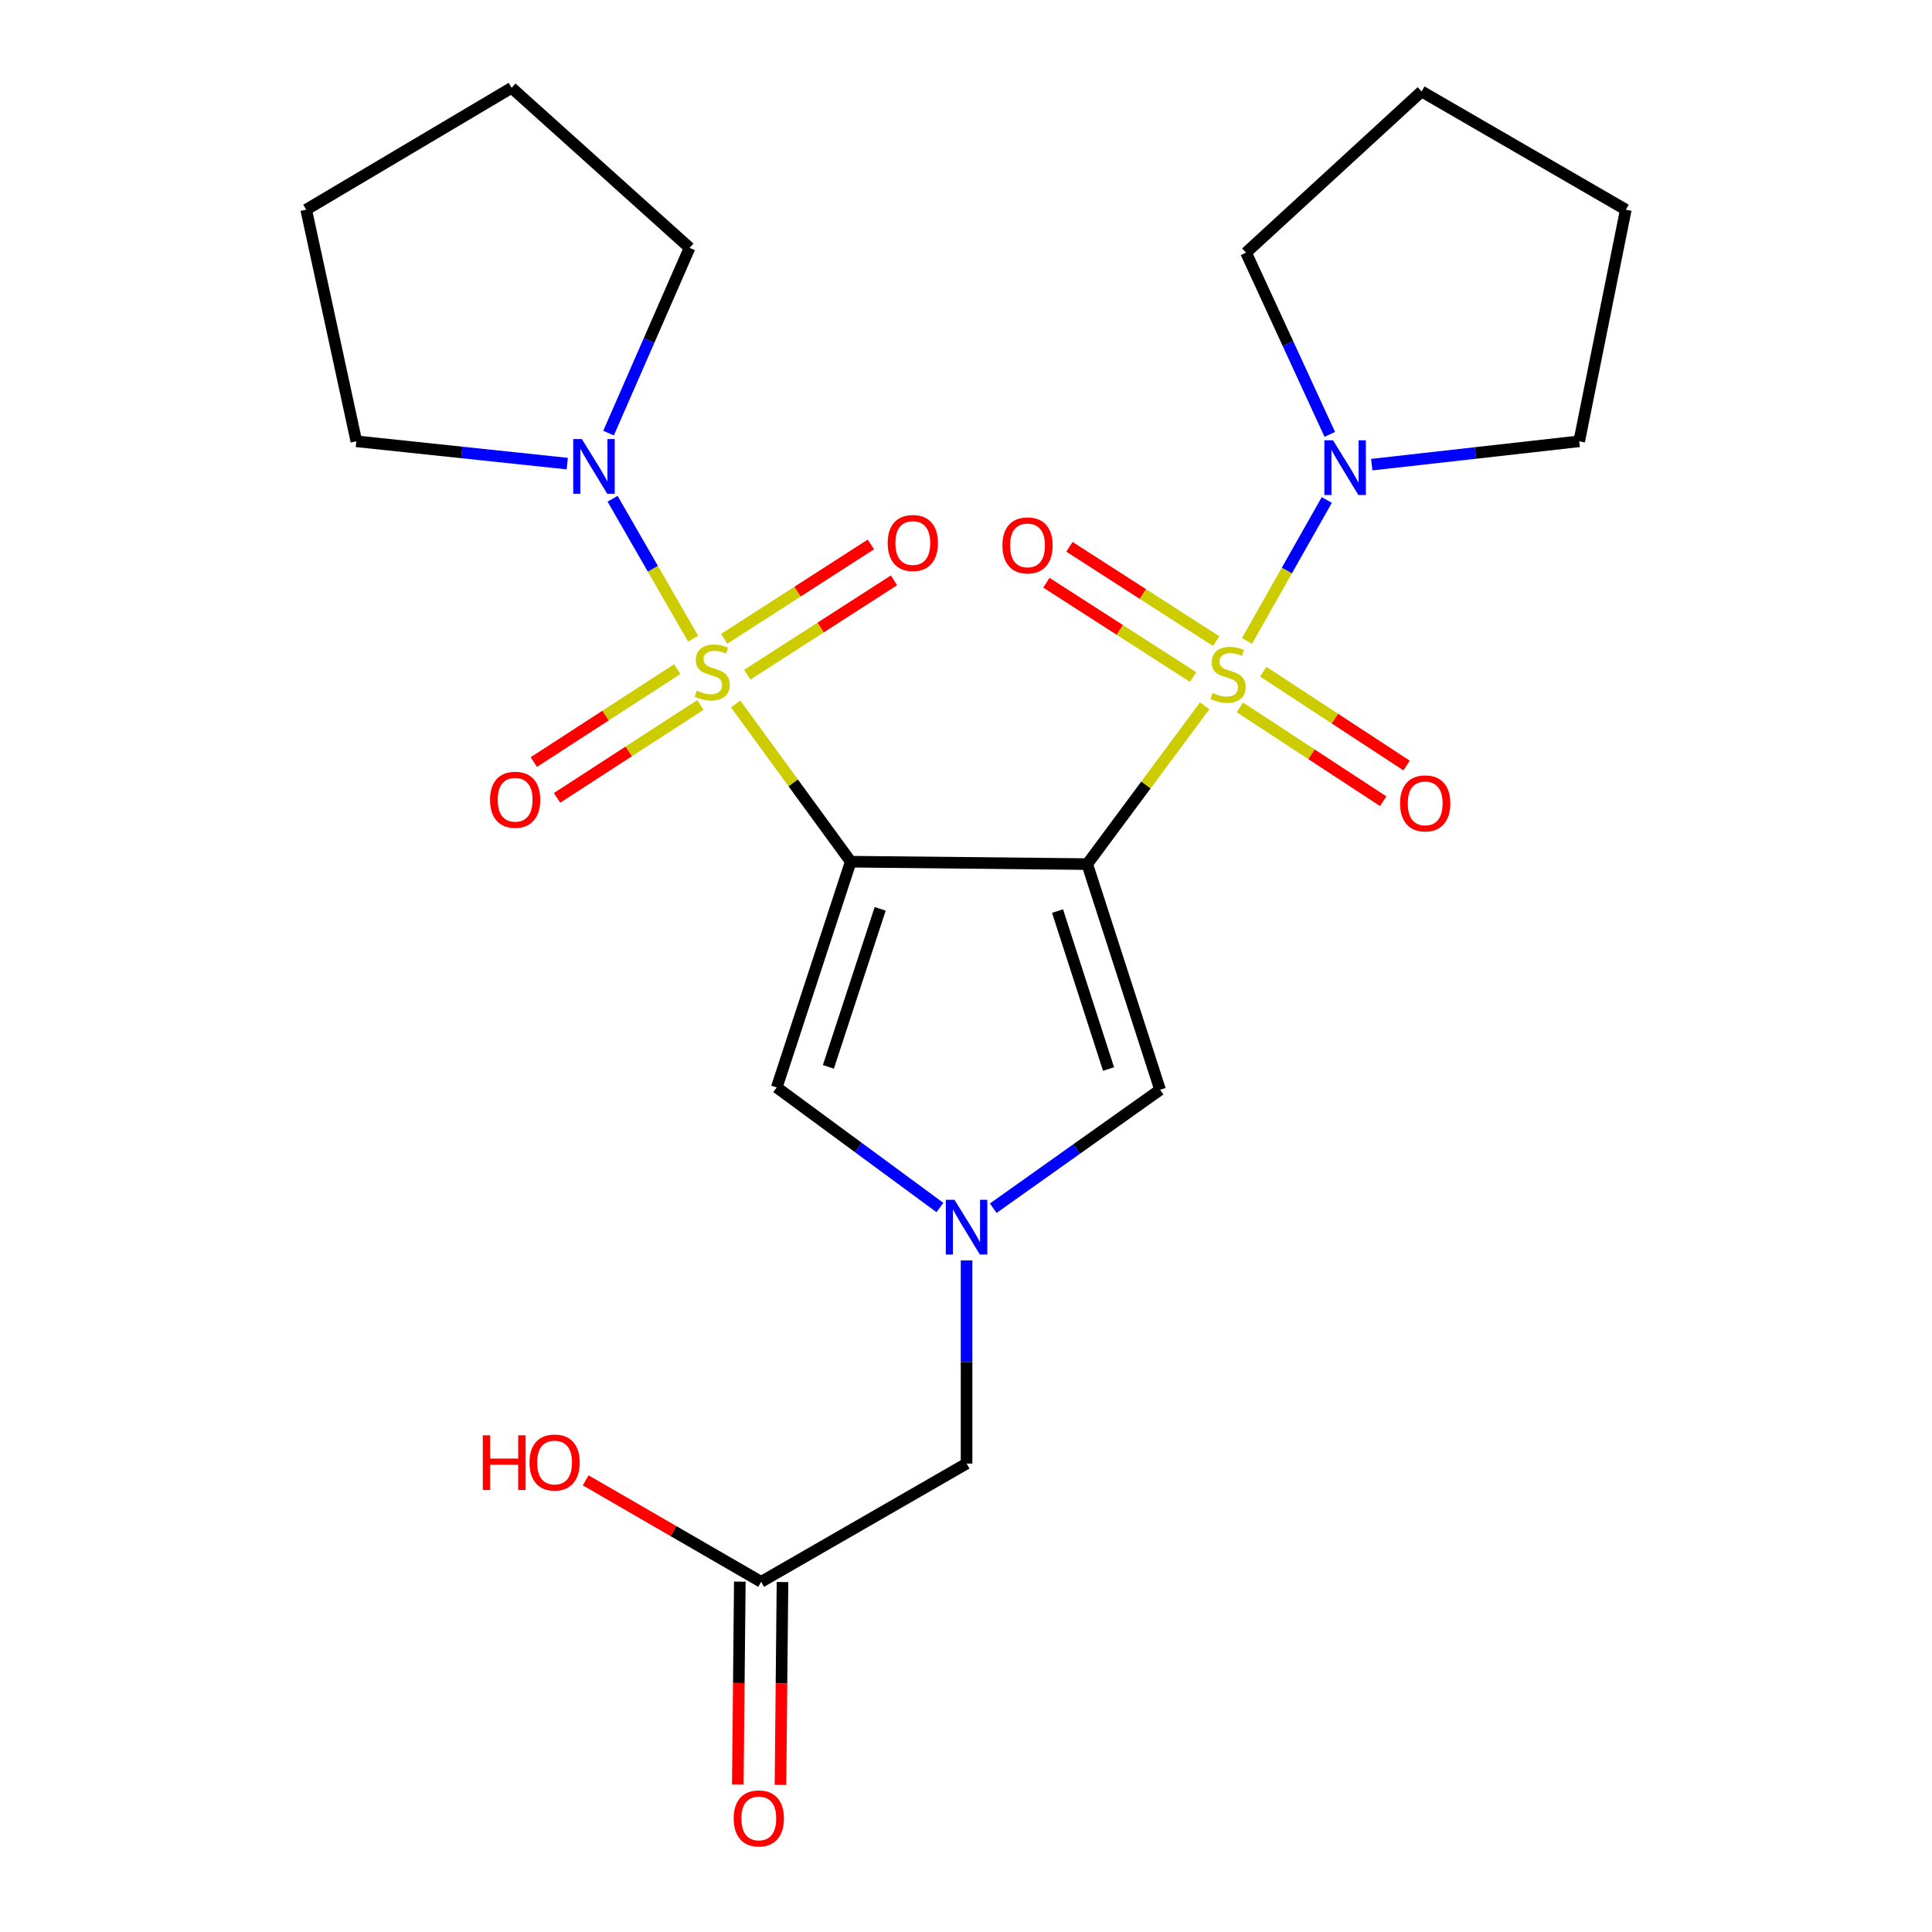 <?xml version='1.0' encoding='iso-8859-1'?>
<svg version='1.1' baseProfile='full'
              xmlns='http://www.w3.org/2000/svg'
                      xmlns:rdkit='http://www.rdkit.org/xml'
                      xmlns:xlink='http://www.w3.org/1999/xlink'
                  xml:space='preserve'
width='1000px' height='1000px' viewBox='0 0 1000 1000'>
<!-- END OF HEADER -->
<rect style='opacity:1.0;fill:#FFFFFF;stroke:none' width='1000' height='1000' x='0' y='0'> </rect>
<path class='bond-0' d='M 440.334,446.009 L 562.746,447.261' style='fill:none;fill-rule:evenodd;stroke:#000000;stroke-width:6px;stroke-linecap:butt;stroke-linejoin:miter;stroke-opacity:1' />
<path class='bond-1' d='M 440.334,446.009 L 410.548,405.19' style='fill:none;fill-rule:evenodd;stroke:#000000;stroke-width:6px;stroke-linecap:butt;stroke-linejoin:miter;stroke-opacity:1' />
<path class='bond-1' d='M 410.548,405.19 L 380.762,364.37' style='fill:none;fill-rule:evenodd;stroke:#CCCC00;stroke-width:6px;stroke-linecap:butt;stroke-linejoin:miter;stroke-opacity:1' />
<path class='bond-4' d='M 440.334,446.009 L 402.034,562.862' style='fill:none;fill-rule:evenodd;stroke:#000000;stroke-width:6px;stroke-linecap:butt;stroke-linejoin:miter;stroke-opacity:1' />
<path class='bond-4' d='M 455.58,470.417 L 428.769,552.214' style='fill:none;fill-rule:evenodd;stroke:#000000;stroke-width:6px;stroke-linecap:butt;stroke-linejoin:miter;stroke-opacity:1' />
<path class='bond-2' d='M 562.746,447.261 L 593.142,406.293' style='fill:none;fill-rule:evenodd;stroke:#000000;stroke-width:6px;stroke-linecap:butt;stroke-linejoin:miter;stroke-opacity:1' />
<path class='bond-2' d='M 593.142,406.293 L 623.538,365.325' style='fill:none;fill-rule:evenodd;stroke:#CCCC00;stroke-width:6px;stroke-linecap:butt;stroke-linejoin:miter;stroke-opacity:1' />
<path class='bond-5' d='M 562.746,447.261 L 600.458,564.064' style='fill:none;fill-rule:evenodd;stroke:#000000;stroke-width:6px;stroke-linecap:butt;stroke-linejoin:miter;stroke-opacity:1' />
<path class='bond-5' d='M 547.382,471.568 L 573.78,553.331' style='fill:none;fill-rule:evenodd;stroke:#000000;stroke-width:6px;stroke-linecap:butt;stroke-linejoin:miter;stroke-opacity:1' />
<path class='bond-6' d='M 358.75,330.573 L 337.911,294.364' style='fill:none;fill-rule:evenodd;stroke:#CCCC00;stroke-width:6px;stroke-linecap:butt;stroke-linejoin:miter;stroke-opacity:1' />
<path class='bond-6' d='M 337.911,294.364 L 317.071,258.156' style='fill:none;fill-rule:evenodd;stroke:#0000FF;stroke-width:6px;stroke-linecap:butt;stroke-linejoin:miter;stroke-opacity:1' />
<path class='bond-8' d='M 350.516,346.346 L 313.412,370.393' style='fill:none;fill-rule:evenodd;stroke:#CCCC00;stroke-width:6px;stroke-linecap:butt;stroke-linejoin:miter;stroke-opacity:1' />
<path class='bond-8' d='M 313.412,370.393 L 276.309,394.44' style='fill:none;fill-rule:evenodd;stroke:#FF0000;stroke-width:6px;stroke-linecap:butt;stroke-linejoin:miter;stroke-opacity:1' />
<path class='bond-8' d='M 362.53,364.883 L 325.426,388.93' style='fill:none;fill-rule:evenodd;stroke:#CCCC00;stroke-width:6px;stroke-linecap:butt;stroke-linejoin:miter;stroke-opacity:1' />
<path class='bond-8' d='M 325.426,388.93 L 288.323,412.976' style='fill:none;fill-rule:evenodd;stroke:#FF0000;stroke-width:6px;stroke-linecap:butt;stroke-linejoin:miter;stroke-opacity:1' />
<path class='bond-9' d='M 386.783,349.224 L 424.753,324.802' style='fill:none;fill-rule:evenodd;stroke:#CCCC00;stroke-width:6px;stroke-linecap:butt;stroke-linejoin:miter;stroke-opacity:1' />
<path class='bond-9' d='M 424.753,324.802 L 462.724,300.38' style='fill:none;fill-rule:evenodd;stroke:#FF0000;stroke-width:6px;stroke-linecap:butt;stroke-linejoin:miter;stroke-opacity:1' />
<path class='bond-9' d='M 374.833,330.646 L 412.804,306.223' style='fill:none;fill-rule:evenodd;stroke:#CCCC00;stroke-width:6px;stroke-linecap:butt;stroke-linejoin:miter;stroke-opacity:1' />
<path class='bond-9' d='M 412.804,306.223 L 450.775,281.801' style='fill:none;fill-rule:evenodd;stroke:#FF0000;stroke-width:6px;stroke-linecap:butt;stroke-linejoin:miter;stroke-opacity:1' />
<path class='bond-7' d='M 645.414,331.771 L 666.081,295.279' style='fill:none;fill-rule:evenodd;stroke:#CCCC00;stroke-width:6px;stroke-linecap:butt;stroke-linejoin:miter;stroke-opacity:1' />
<path class='bond-7' d='M 666.081,295.279 L 686.748,258.788' style='fill:none;fill-rule:evenodd;stroke:#0000FF;stroke-width:6px;stroke-linecap:butt;stroke-linejoin:miter;stroke-opacity:1' />
<path class='bond-10' d='M 629.484,331.851 L 591.513,307.442' style='fill:none;fill-rule:evenodd;stroke:#CCCC00;stroke-width:6px;stroke-linecap:butt;stroke-linejoin:miter;stroke-opacity:1' />
<path class='bond-10' d='M 591.513,307.442 L 553.542,283.033' style='fill:none;fill-rule:evenodd;stroke:#FF0000;stroke-width:6px;stroke-linecap:butt;stroke-linejoin:miter;stroke-opacity:1' />
<path class='bond-10' d='M 617.54,350.433 L 579.569,326.024' style='fill:none;fill-rule:evenodd;stroke:#CCCC00;stroke-width:6px;stroke-linecap:butt;stroke-linejoin:miter;stroke-opacity:1' />
<path class='bond-10' d='M 579.569,326.024 L 541.598,301.615' style='fill:none;fill-rule:evenodd;stroke:#FF0000;stroke-width:6px;stroke-linecap:butt;stroke-linejoin:miter;stroke-opacity:1' />
<path class='bond-11' d='M 641.756,366.144 L 678.851,390.43' style='fill:none;fill-rule:evenodd;stroke:#CCCC00;stroke-width:6px;stroke-linecap:butt;stroke-linejoin:miter;stroke-opacity:1' />
<path class='bond-11' d='M 678.851,390.43 L 715.946,414.717' style='fill:none;fill-rule:evenodd;stroke:#FF0000;stroke-width:6px;stroke-linecap:butt;stroke-linejoin:miter;stroke-opacity:1' />
<path class='bond-11' d='M 653.856,347.663 L 690.951,371.95' style='fill:none;fill-rule:evenodd;stroke:#CCCC00;stroke-width:6px;stroke-linecap:butt;stroke-linejoin:miter;stroke-opacity:1' />
<path class='bond-11' d='M 690.951,371.95 L 728.046,396.236' style='fill:none;fill-rule:evenodd;stroke:#FF0000;stroke-width:6px;stroke-linecap:butt;stroke-linejoin:miter;stroke-opacity:1' />
<path class='bond-3' d='M 486.505,625.02 L 444.269,593.941' style='fill:none;fill-rule:evenodd;stroke:#0000FF;stroke-width:6px;stroke-linecap:butt;stroke-linejoin:miter;stroke-opacity:1' />
<path class='bond-3' d='M 444.269,593.941 L 402.034,562.862' style='fill:none;fill-rule:evenodd;stroke:#000000;stroke-width:6px;stroke-linecap:butt;stroke-linejoin:miter;stroke-opacity:1' />
<path class='bond-13' d='M 500.295,652.387 L 500.295,704.965' style='fill:none;fill-rule:evenodd;stroke:#0000FF;stroke-width:6px;stroke-linecap:butt;stroke-linejoin:miter;stroke-opacity:1' />
<path class='bond-13' d='M 500.295,704.965 L 500.295,757.543' style='fill:none;fill-rule:evenodd;stroke:#000000;stroke-width:6px;stroke-linecap:butt;stroke-linejoin:miter;stroke-opacity:1' />
<path class='bond-24' d='M 514.105,625.364 L 557.282,594.714' style='fill:none;fill-rule:evenodd;stroke:#0000FF;stroke-width:6px;stroke-linecap:butt;stroke-linejoin:miter;stroke-opacity:1' />
<path class='bond-24' d='M 557.282,594.714 L 600.458,564.064' style='fill:none;fill-rule:evenodd;stroke:#000000;stroke-width:6px;stroke-linecap:butt;stroke-linejoin:miter;stroke-opacity:1' />
<path class='bond-16' d='M 314.985,224.177 L 335.954,176.233' style='fill:none;fill-rule:evenodd;stroke:#0000FF;stroke-width:6px;stroke-linecap:butt;stroke-linejoin:miter;stroke-opacity:1' />
<path class='bond-16' d='M 335.954,176.233 L 356.922,128.29' style='fill:none;fill-rule:evenodd;stroke:#000000;stroke-width:6px;stroke-linecap:butt;stroke-linejoin:miter;stroke-opacity:1' />
<path class='bond-17' d='M 293.61,239.961 L 239.025,234.189' style='fill:none;fill-rule:evenodd;stroke:#0000FF;stroke-width:6px;stroke-linecap:butt;stroke-linejoin:miter;stroke-opacity:1' />
<path class='bond-17' d='M 239.025,234.189 L 184.441,228.416' style='fill:none;fill-rule:evenodd;stroke:#000000;stroke-width:6px;stroke-linecap:butt;stroke-linejoin:miter;stroke-opacity:1' />
<path class='bond-18' d='M 710.016,240.499 L 763.708,234.457' style='fill:none;fill-rule:evenodd;stroke:#0000FF;stroke-width:6px;stroke-linecap:butt;stroke-linejoin:miter;stroke-opacity:1' />
<path class='bond-18' d='M 763.708,234.457 L 817.4,228.416' style='fill:none;fill-rule:evenodd;stroke:#000000;stroke-width:6px;stroke-linecap:butt;stroke-linejoin:miter;stroke-opacity:1' />
<path class='bond-19' d='M 688.291,224.827 L 666.623,177.804' style='fill:none;fill-rule:evenodd;stroke:#0000FF;stroke-width:6px;stroke-linecap:butt;stroke-linejoin:miter;stroke-opacity:1' />
<path class='bond-19' d='M 666.623,177.804 L 644.955,130.781' style='fill:none;fill-rule:evenodd;stroke:#000000;stroke-width:6px;stroke-linecap:butt;stroke-linejoin:miter;stroke-opacity:1' />
<path class='bond-12' d='M 393.971,818.755 L 500.295,757.543' style='fill:none;fill-rule:evenodd;stroke:#000000;stroke-width:6px;stroke-linecap:butt;stroke-linejoin:miter;stroke-opacity:1' />
<path class='bond-14' d='M 382.927,818.645 L 382.406,871.143' style='fill:none;fill-rule:evenodd;stroke:#000000;stroke-width:6px;stroke-linecap:butt;stroke-linejoin:miter;stroke-opacity:1' />
<path class='bond-14' d='M 382.406,871.143 L 381.884,923.641' style='fill:none;fill-rule:evenodd;stroke:#FF0000;stroke-width:6px;stroke-linecap:butt;stroke-linejoin:miter;stroke-opacity:1' />
<path class='bond-14' d='M 405.015,818.865 L 404.494,871.362' style='fill:none;fill-rule:evenodd;stroke:#000000;stroke-width:6px;stroke-linecap:butt;stroke-linejoin:miter;stroke-opacity:1' />
<path class='bond-14' d='M 404.494,871.362 L 403.973,923.86' style='fill:none;fill-rule:evenodd;stroke:#FF0000;stroke-width:6px;stroke-linecap:butt;stroke-linejoin:miter;stroke-opacity:1' />
<path class='bond-15' d='M 393.971,818.755 L 348.558,792.488' style='fill:none;fill-rule:evenodd;stroke:#000000;stroke-width:6px;stroke-linecap:butt;stroke-linejoin:miter;stroke-opacity:1' />
<path class='bond-15' d='M 348.558,792.488 L 303.146,766.222' style='fill:none;fill-rule:evenodd;stroke:#FF0000;stroke-width:6px;stroke-linecap:butt;stroke-linejoin:miter;stroke-opacity:1' />
<path class='bond-23' d='M 356.922,128.29 L 264.809,45.455' style='fill:none;fill-rule:evenodd;stroke:#000000;stroke-width:6px;stroke-linecap:butt;stroke-linejoin:miter;stroke-opacity:1' />
<path class='bond-20' d='M 184.441,228.416 L 158.486,108.532' style='fill:none;fill-rule:evenodd;stroke:#000000;stroke-width:6px;stroke-linecap:butt;stroke-linejoin:miter;stroke-opacity:1' />
<path class='bond-21' d='M 817.4,228.416 L 841.514,108.532' style='fill:none;fill-rule:evenodd;stroke:#000000;stroke-width:6px;stroke-linecap:butt;stroke-linejoin:miter;stroke-opacity:1' />
<path class='bond-22' d='M 644.955,130.781 L 735.816,47.332' style='fill:none;fill-rule:evenodd;stroke:#000000;stroke-width:6px;stroke-linecap:butt;stroke-linejoin:miter;stroke-opacity:1' />
<path class='bond-25' d='M 158.486,108.532 L 264.809,45.455' style='fill:none;fill-rule:evenodd;stroke:#000000;stroke-width:6px;stroke-linecap:butt;stroke-linejoin:miter;stroke-opacity:1' />
<path class='bond-26' d='M 841.514,108.532 L 735.816,47.332' style='fill:none;fill-rule:evenodd;stroke:#000000;stroke-width:6px;stroke-linecap:butt;stroke-linejoin:miter;stroke-opacity:1' />
<path  class='atom-2' d='M 360.642 357.48
Q 360.962 357.6, 362.282 358.16
Q 363.602 358.72, 365.042 359.08
Q 366.522 359.4, 367.962 359.4
Q 370.642 359.4, 372.202 358.12
Q 373.762 356.8, 373.762 354.52
Q 373.762 352.96, 372.962 352
Q 372.202 351.04, 371.002 350.52
Q 369.802 350, 367.802 349.4
Q 365.282 348.64, 363.762 347.92
Q 362.282 347.2, 361.202 345.68
Q 360.162 344.16, 360.162 341.6
Q 360.162 338.04, 362.562 335.84
Q 365.002 333.64, 369.802 333.64
Q 373.082 333.64, 376.802 335.2
L 375.882 338.28
Q 372.482 336.88, 369.922 336.88
Q 367.162 336.88, 365.642 338.04
Q 364.122 339.16, 364.162 341.12
Q 364.162 342.64, 364.922 343.56
Q 365.722 344.48, 366.842 345
Q 368.002 345.52, 369.922 346.12
Q 372.482 346.92, 374.002 347.72
Q 375.522 348.52, 376.602 350.16
Q 377.722 351.76, 377.722 354.52
Q 377.722 358.44, 375.082 360.56
Q 372.482 362.64, 368.122 362.64
Q 365.602 362.64, 363.682 362.08
Q 361.802 361.56, 359.562 360.64
L 360.642 357.48
' fill='#CCCC00'/>
<path  class='atom-3' d='M 627.678 358.683
Q 627.998 358.803, 629.318 359.363
Q 630.638 359.923, 632.078 360.283
Q 633.558 360.603, 634.998 360.603
Q 637.678 360.603, 639.238 359.323
Q 640.798 358.003, 640.798 355.723
Q 640.798 354.163, 639.998 353.203
Q 639.238 352.243, 638.038 351.723
Q 636.838 351.203, 634.838 350.603
Q 632.318 349.843, 630.798 349.123
Q 629.318 348.403, 628.238 346.883
Q 627.198 345.363, 627.198 342.803
Q 627.198 339.243, 629.598 337.043
Q 632.038 334.843, 636.838 334.843
Q 640.118 334.843, 643.838 336.403
L 642.918 339.483
Q 639.518 338.083, 636.958 338.083
Q 634.198 338.083, 632.678 339.243
Q 631.158 340.363, 631.198 342.323
Q 631.198 343.843, 631.958 344.763
Q 632.758 345.683, 633.878 346.203
Q 635.038 346.723, 636.958 347.323
Q 639.518 348.123, 641.038 348.923
Q 642.558 349.723, 643.638 351.363
Q 644.758 352.963, 644.758 355.723
Q 644.758 359.643, 642.118 361.763
Q 639.518 363.843, 635.158 363.843
Q 632.638 363.843, 630.718 363.283
Q 628.838 362.763, 626.598 361.843
L 627.678 358.683
' fill='#CCCC00'/>
<path  class='atom-4' d='M 494.035 621.008
L 503.315 636.008
Q 504.235 637.488, 505.715 640.168
Q 507.195 642.848, 507.275 643.008
L 507.275 621.008
L 511.035 621.008
L 511.035 649.328
L 507.155 649.328
L 497.195 632.928
Q 496.035 631.008, 494.795 628.808
Q 493.595 626.608, 493.235 625.928
L 493.235 649.328
L 489.555 649.328
L 489.555 621.008
L 494.035 621.008
' fill='#0000FF'/>
<path  class='atom-7' d='M 301.182 227.264
L 310.462 242.264
Q 311.382 243.744, 312.862 246.424
Q 314.342 249.104, 314.422 249.264
L 314.422 227.264
L 318.182 227.264
L 318.182 255.584
L 314.302 255.584
L 304.342 239.184
Q 303.182 237.264, 301.942 235.064
Q 300.742 232.864, 300.382 232.184
L 300.382 255.584
L 296.702 255.584
L 296.702 227.264
L 301.182 227.264
' fill='#0000FF'/>
<path  class='atom-8' d='M 689.967 227.89
L 699.247 242.89
Q 700.167 244.37, 701.647 247.05
Q 703.127 249.73, 703.207 249.89
L 703.207 227.89
L 706.967 227.89
L 706.967 256.21
L 703.087 256.21
L 693.127 239.81
Q 691.967 237.89, 690.727 235.69
Q 689.527 233.49, 689.167 232.81
L 689.167 256.21
L 685.487 256.21
L 685.487 227.89
L 689.967 227.89
' fill='#0000FF'/>
<path  class='atom-9' d='M 253.638 413.949
Q 253.638 407.149, 256.998 403.349
Q 260.358 399.549, 266.638 399.549
Q 272.918 399.549, 276.278 403.349
Q 279.638 407.149, 279.638 413.949
Q 279.638 420.829, 276.238 424.749
Q 272.838 428.629, 266.638 428.629
Q 260.398 428.629, 256.998 424.749
Q 253.638 420.869, 253.638 413.949
M 266.638 425.429
Q 270.958 425.429, 273.278 422.549
Q 275.638 419.629, 275.638 413.949
Q 275.638 408.389, 273.278 405.589
Q 270.958 402.749, 266.638 402.749
Q 262.318 402.749, 259.958 405.549
Q 257.638 408.349, 257.638 413.949
Q 257.638 419.669, 259.958 422.549
Q 262.318 425.429, 266.638 425.429
' fill='#FF0000'/>
<path  class='atom-10' d='M 459.474 281.057
Q 459.474 274.257, 462.834 270.457
Q 466.194 266.657, 472.474 266.657
Q 478.754 266.657, 482.114 270.457
Q 485.474 274.257, 485.474 281.057
Q 485.474 287.937, 482.074 291.857
Q 478.674 295.737, 472.474 295.737
Q 466.234 295.737, 462.834 291.857
Q 459.474 287.977, 459.474 281.057
M 472.474 292.537
Q 476.794 292.537, 479.114 289.657
Q 481.474 286.737, 481.474 281.057
Q 481.474 275.497, 479.114 272.697
Q 476.794 269.857, 472.474 269.857
Q 468.154 269.857, 465.794 272.657
Q 463.474 275.457, 463.474 281.057
Q 463.474 286.777, 465.794 289.657
Q 468.154 292.537, 472.474 292.537
' fill='#FF0000'/>
<path  class='atom-11' d='M 518.846 282.296
Q 518.846 275.496, 522.206 271.696
Q 525.566 267.896, 531.846 267.896
Q 538.126 267.896, 541.486 271.696
Q 544.846 275.496, 544.846 282.296
Q 544.846 289.176, 541.446 293.096
Q 538.046 296.976, 531.846 296.976
Q 525.606 296.976, 522.206 293.096
Q 518.846 289.216, 518.846 282.296
M 531.846 293.776
Q 536.166 293.776, 538.486 290.896
Q 540.846 287.976, 540.846 282.296
Q 540.846 276.736, 538.486 273.936
Q 536.166 271.096, 531.846 271.096
Q 527.526 271.096, 525.166 273.896
Q 522.846 276.696, 522.846 282.296
Q 522.846 288.016, 525.166 290.896
Q 527.526 293.776, 531.846 293.776
' fill='#FF0000'/>
<path  class='atom-12' d='M 724.682 415.826
Q 724.682 409.026, 728.042 405.226
Q 731.402 401.426, 737.682 401.426
Q 743.962 401.426, 747.322 405.226
Q 750.682 409.026, 750.682 415.826
Q 750.682 422.706, 747.282 426.626
Q 743.882 430.506, 737.682 430.506
Q 731.442 430.506, 728.042 426.626
Q 724.682 422.746, 724.682 415.826
M 737.682 427.306
Q 742.002 427.306, 744.322 424.426
Q 746.682 421.506, 746.682 415.826
Q 746.682 410.266, 744.322 407.466
Q 742.002 404.626, 737.682 404.626
Q 733.362 404.626, 731.002 407.426
Q 728.682 410.226, 728.682 415.826
Q 728.682 421.546, 731.002 424.426
Q 733.362 427.306, 737.682 427.306
' fill='#FF0000'/>
<path  class='atom-15' d='M 379.756 941.21
Q 379.756 934.41, 383.116 930.61
Q 386.476 926.81, 392.756 926.81
Q 399.036 926.81, 402.396 930.61
Q 405.756 934.41, 405.756 941.21
Q 405.756 948.09, 402.356 952.01
Q 398.956 955.89, 392.756 955.89
Q 386.516 955.89, 383.116 952.01
Q 379.756 948.13, 379.756 941.21
M 392.756 952.69
Q 397.076 952.69, 399.396 949.81
Q 401.756 946.89, 401.756 941.21
Q 401.756 935.65, 399.396 932.85
Q 397.076 930.01, 392.756 930.01
Q 388.436 930.01, 386.076 932.81
Q 383.756 935.61, 383.756 941.21
Q 383.756 946.93, 386.076 949.81
Q 388.436 952.69, 392.756 952.69
' fill='#FF0000'/>
<path  class='atom-16' d='M 249.898 742.917
L 253.738 742.917
L 253.738 754.957
L 268.218 754.957
L 268.218 742.917
L 272.058 742.917
L 272.058 771.237
L 268.218 771.237
L 268.218 758.157
L 253.738 758.157
L 253.738 771.237
L 249.898 771.237
L 249.898 742.917
' fill='#FF0000'/>
<path  class='atom-16' d='M 274.058 756.997
Q 274.058 750.197, 277.418 746.397
Q 280.778 742.597, 287.058 742.597
Q 293.338 742.597, 296.698 746.397
Q 300.058 750.197, 300.058 756.997
Q 300.058 763.877, 296.658 767.797
Q 293.258 771.677, 287.058 771.677
Q 280.818 771.677, 277.418 767.797
Q 274.058 763.917, 274.058 756.997
M 287.058 768.477
Q 291.378 768.477, 293.698 765.597
Q 296.058 762.677, 296.058 756.997
Q 296.058 751.437, 293.698 748.637
Q 291.378 745.797, 287.058 745.797
Q 282.738 745.797, 280.378 748.597
Q 278.058 751.397, 278.058 756.997
Q 278.058 762.717, 280.378 765.597
Q 282.738 768.477, 287.058 768.477
' fill='#FF0000'/>
</svg>
